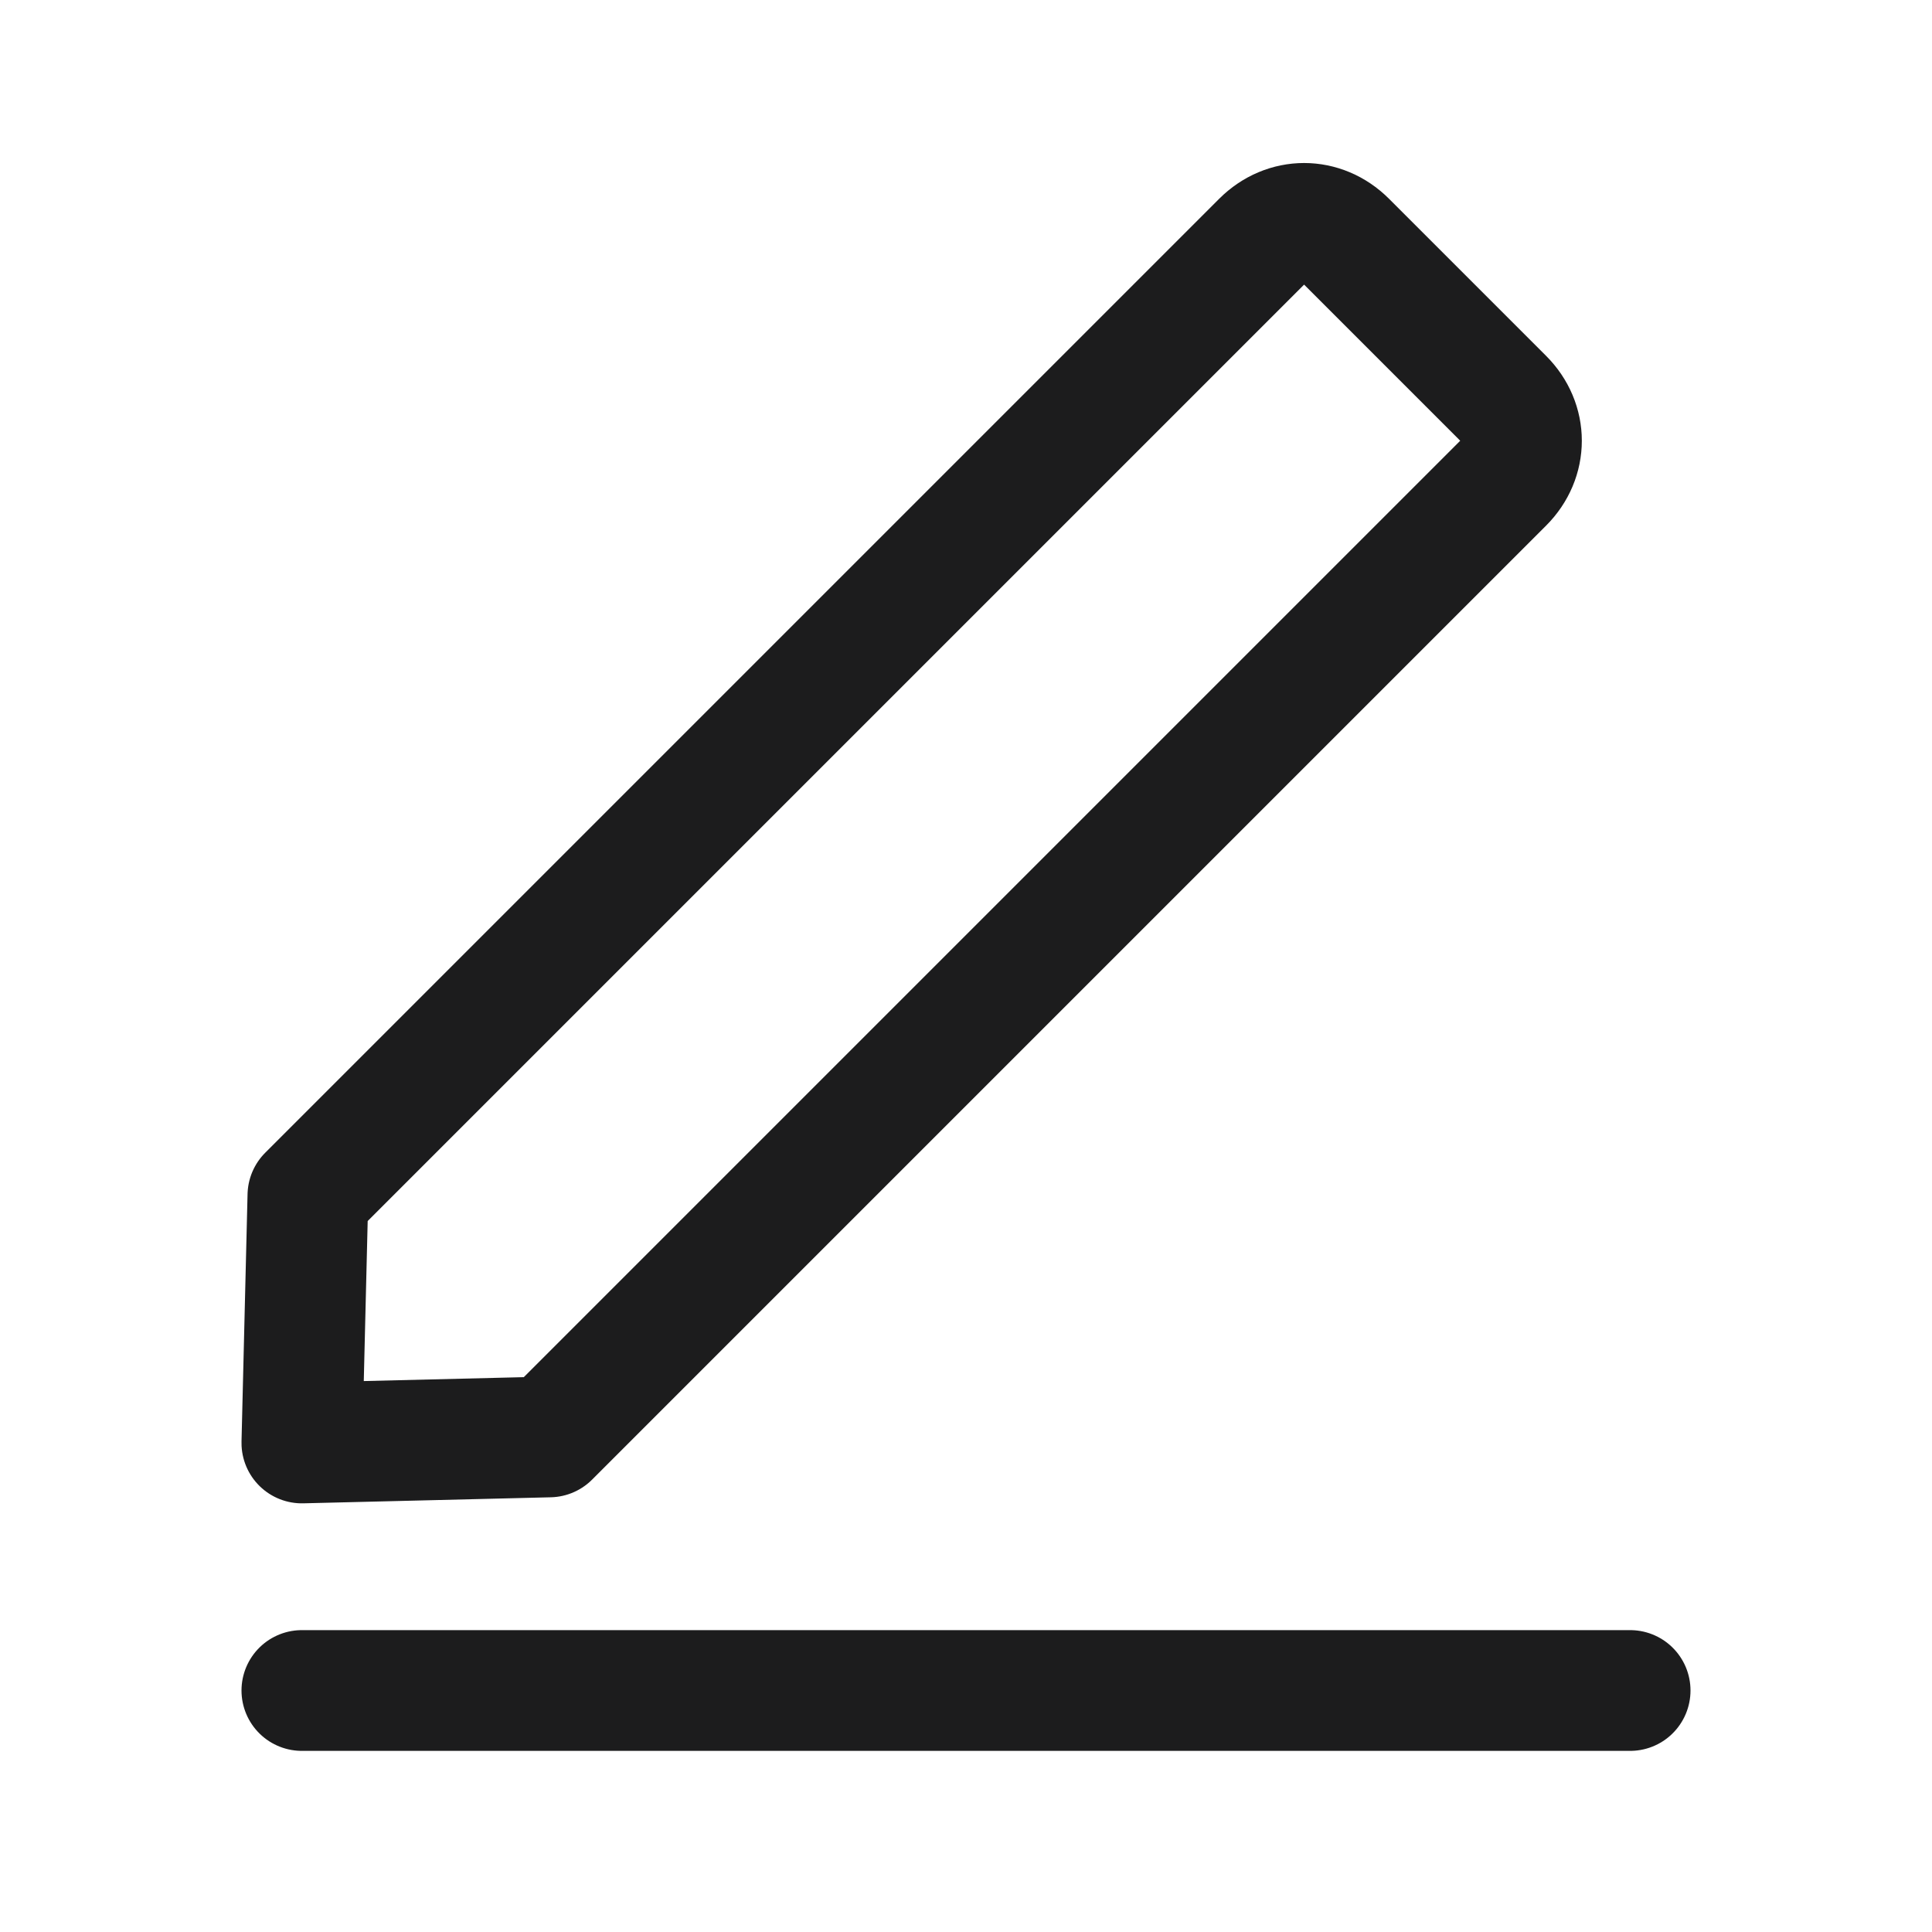 <svg id="Layer_1" version="1.1" viewBox="0 0 32 32" xml:space="preserve" xmlns="http://www.w3.org/2000/svg" enable-background="new 0 0 32 32"><path d="M24.9 8 9.1 23.8l-4.1.1.1-4.1L20.9 4c.4-.4 1-.4 1.4 0l2.6 2.6c.4.4.4 1 0 1.4z" fill="none" stroke="#1c1c1d" stroke-width="2" stroke-linecap="round" stroke-linejoin="round" stroke-miterlimit="10" class="stroke-0c4ada"></path><path d="M5 28h22" fill="none" stroke="#1c1c1d" stroke-width="2" stroke-linecap="round" stroke-linejoin="round" stroke-miterlimit="10" class="stroke-20bffc"></path></svg>